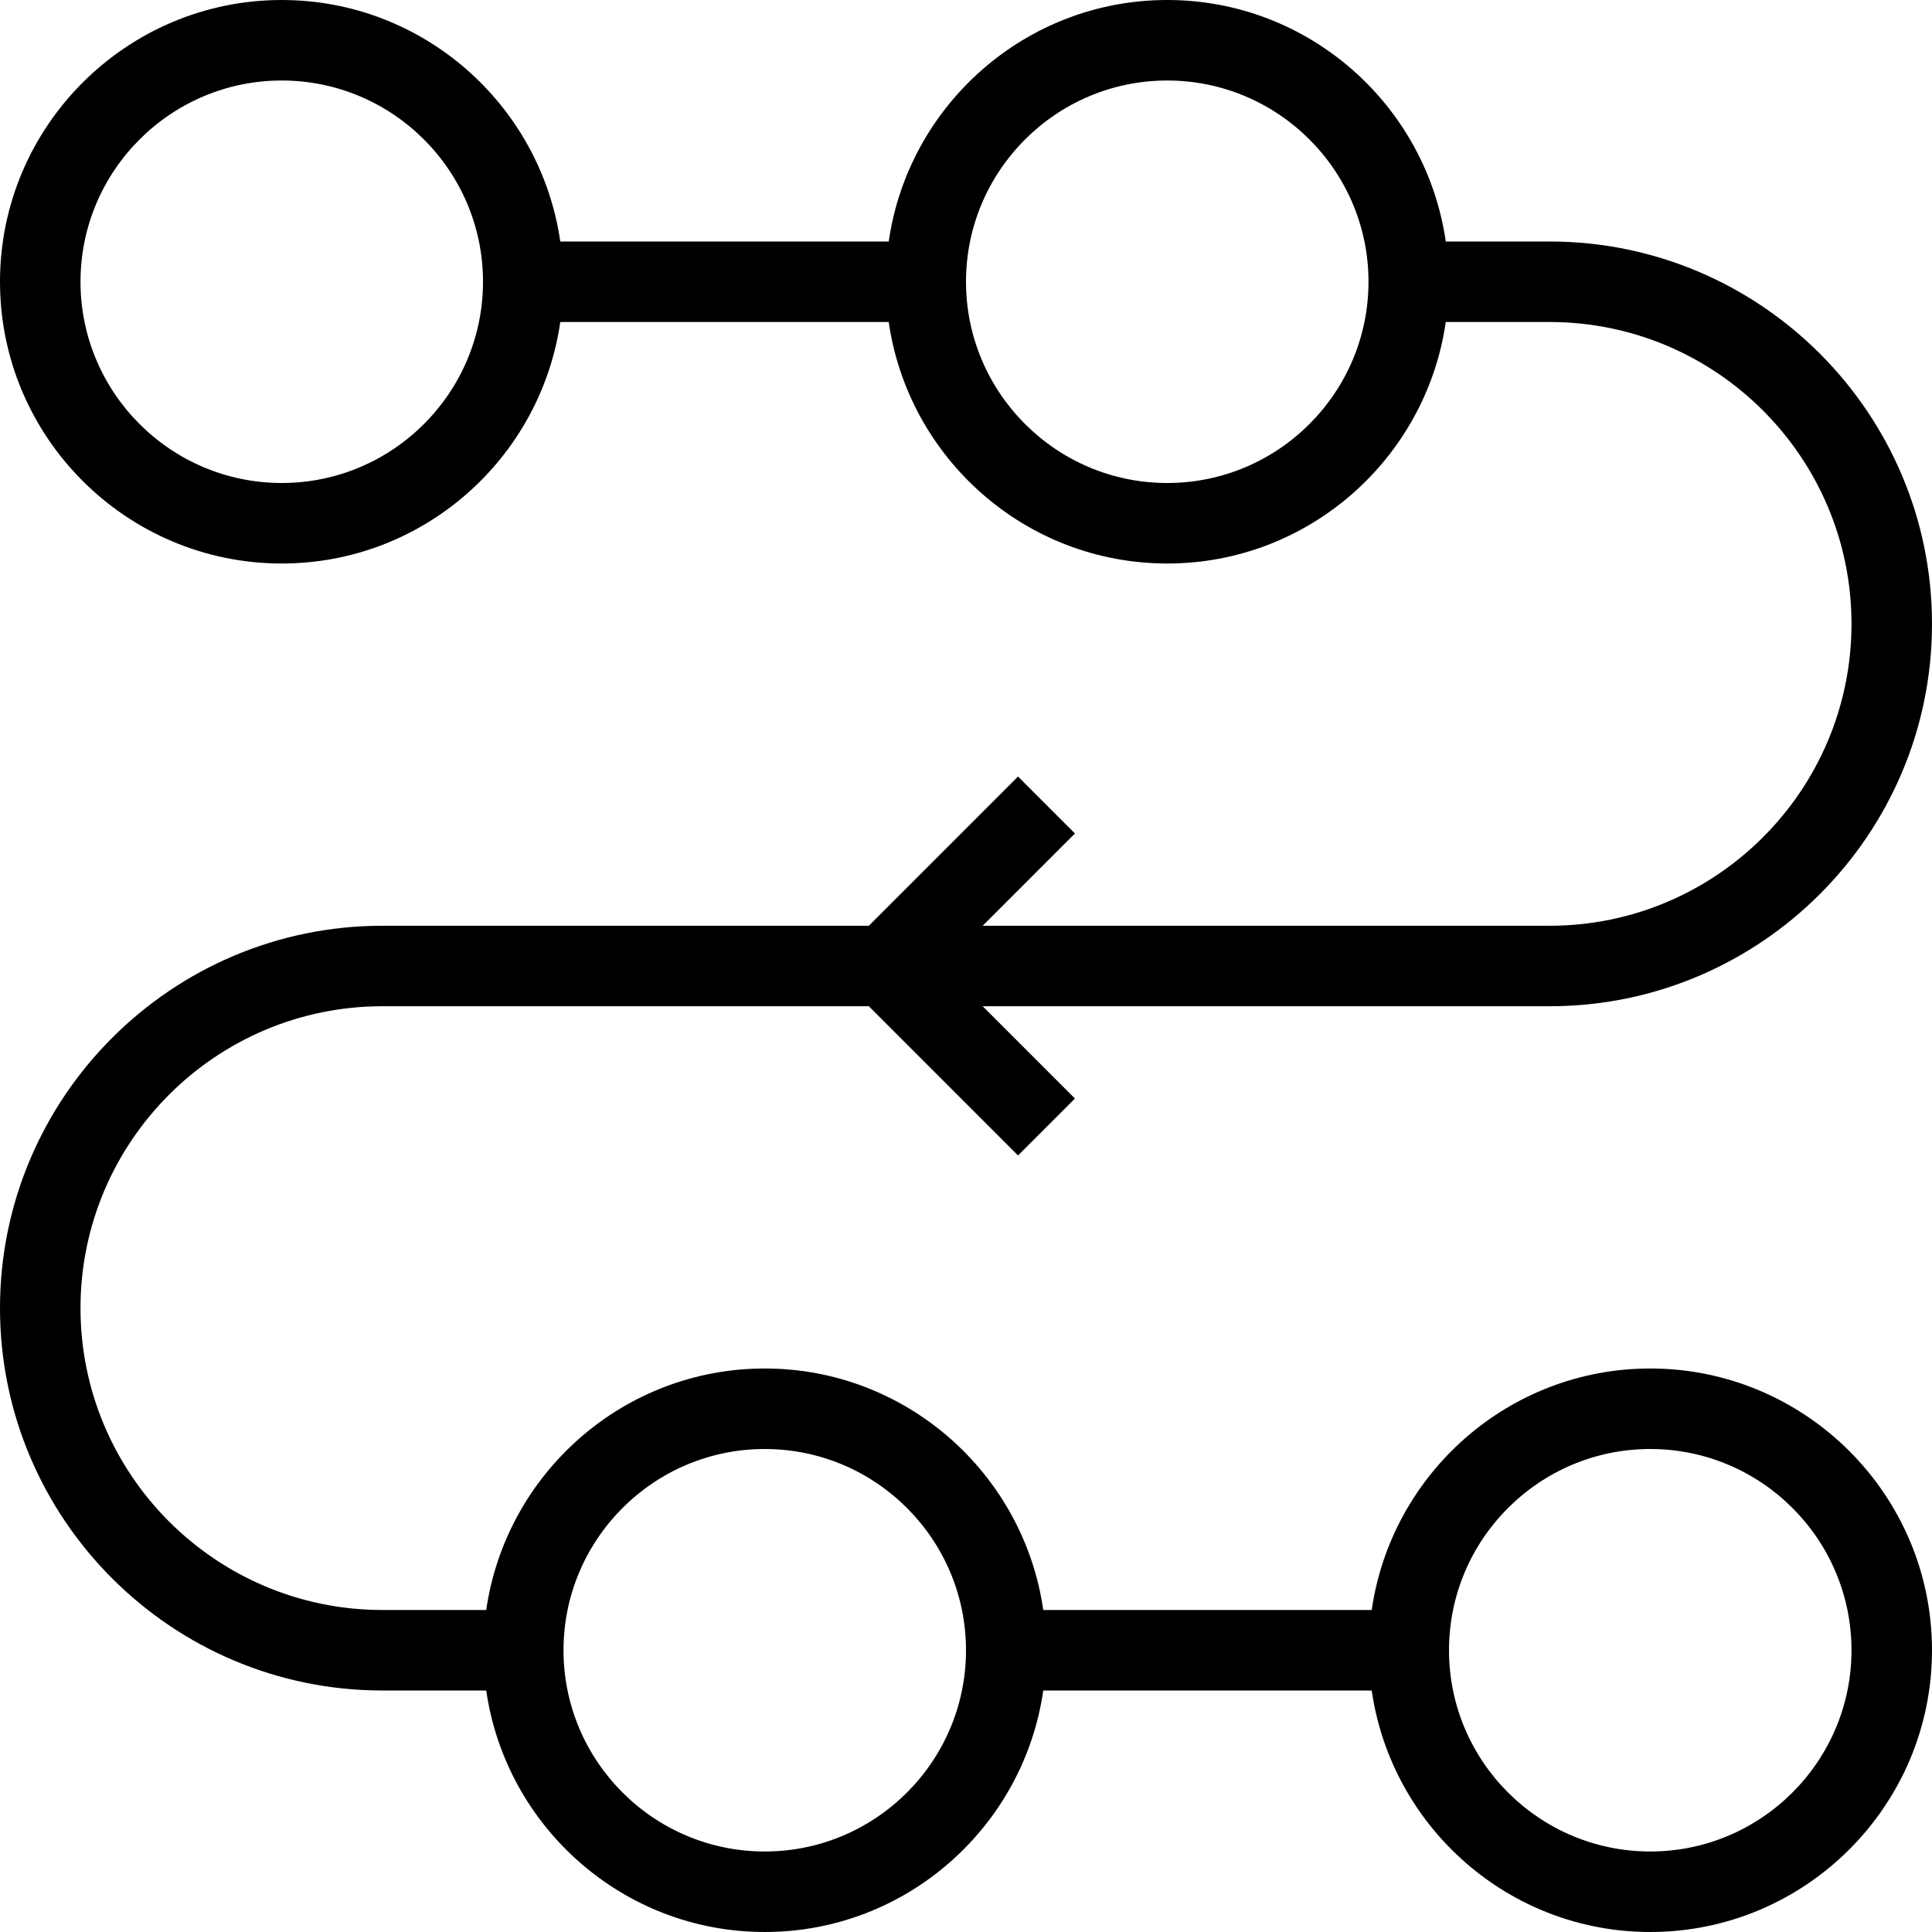 <?xml version="1.0" encoding="UTF-8"?> <svg xmlns="http://www.w3.org/2000/svg" xmlns:xlink="http://www.w3.org/1999/xlink" width="76px" height="76px" viewBox="0 0 76 76" version="1.1"><title>noun_process_2021778</title><g id="Page-1" stroke="none" stroke-width="1" fill="none" fill-rule="evenodd"><g id="Desktop-HD-Copy-3" transform="translate(-799, -1652)" fill="#000000" fill-rule="nonzero"><g id="noun_process_2021778" transform="translate(799, 1652)"><path d="M40.047,30.547 L34.178,36.417 L15.042,36.417 C6.748,36.417 0,43.165 0,51.458 C0,59.752 6.748,66.5 15.042,66.5 L19.127,66.5 C19.899,71.863 24.512,76 30.083,76 C35.655,76 40.267,71.863 41.04,66.5 L53.96,66.5 C54.733,71.863 59.345,76 64.917,76 C71.027,76 76,71.028 76,64.917 C76,58.805 71.027,53.833 64.917,53.833 C59.345,53.833 54.733,57.971 53.96,63.333 L41.04,63.333 C40.267,57.971 35.655,53.833 30.083,53.833 C24.512,53.833 19.899,57.971 19.127,63.333 L15.042,63.333 C8.493,63.333 3.167,58.007 3.167,51.458 C3.167,44.91 8.493,39.583 15.042,39.583 L34.178,39.583 L40.047,45.453 L42.286,43.214 L38.656,39.583 L60.958,39.583 C69.252,39.583 76,32.835 76,24.542 C76,16.248 69.252,9.5 60.958,9.5 L56.873,9.5 C56.101,4.137 51.488,0 45.917,0 C40.345,0 35.733,4.137 34.96,9.5 L22.04,9.5 C21.267,4.137 16.655,0 11.083,0 C4.973,0 0,4.972 0,11.083 C0,17.195 4.973,22.167 11.083,22.167 C16.655,22.167 21.267,18.029 22.04,12.667 L34.96,12.667 C35.733,18.029 40.345,22.167 45.917,22.167 C51.488,22.167 56.101,18.029 56.873,12.667 L60.958,12.667 C67.507,12.667 72.833,17.993 72.833,24.542 C72.833,31.09 67.507,36.417 60.958,36.417 L38.656,36.417 L42.286,32.786 L40.047,30.547 Z M64.917,57 C69.282,57 72.833,60.551 72.833,64.917 C72.833,69.282 69.282,72.833 64.917,72.833 C60.551,72.833 57,69.282 57,64.917 C57,60.551 60.551,57 64.917,57 Z M30.083,57 C34.449,57 38,60.551 38,64.917 C38,69.282 34.449,72.833 30.083,72.833 C25.718,72.833 22.167,69.282 22.167,64.917 C22.167,60.551 25.718,57 30.083,57 Z M11.083,19 C6.718,19 3.167,15.449 3.167,11.083 C3.167,6.718 6.718,3.167 11.083,3.167 C15.449,3.167 19,6.718 19,11.083 C19,15.449 15.449,19 11.083,19 Z M45.917,19 C41.551,19 38,15.449 38,11.083 C38,6.718 41.551,3.167 45.917,3.167 C50.282,3.167 53.833,6.718 53.833,11.083 C53.833,15.449 50.282,19 45.917,19 Z" id="Shape"></path></g></g></g></svg> 